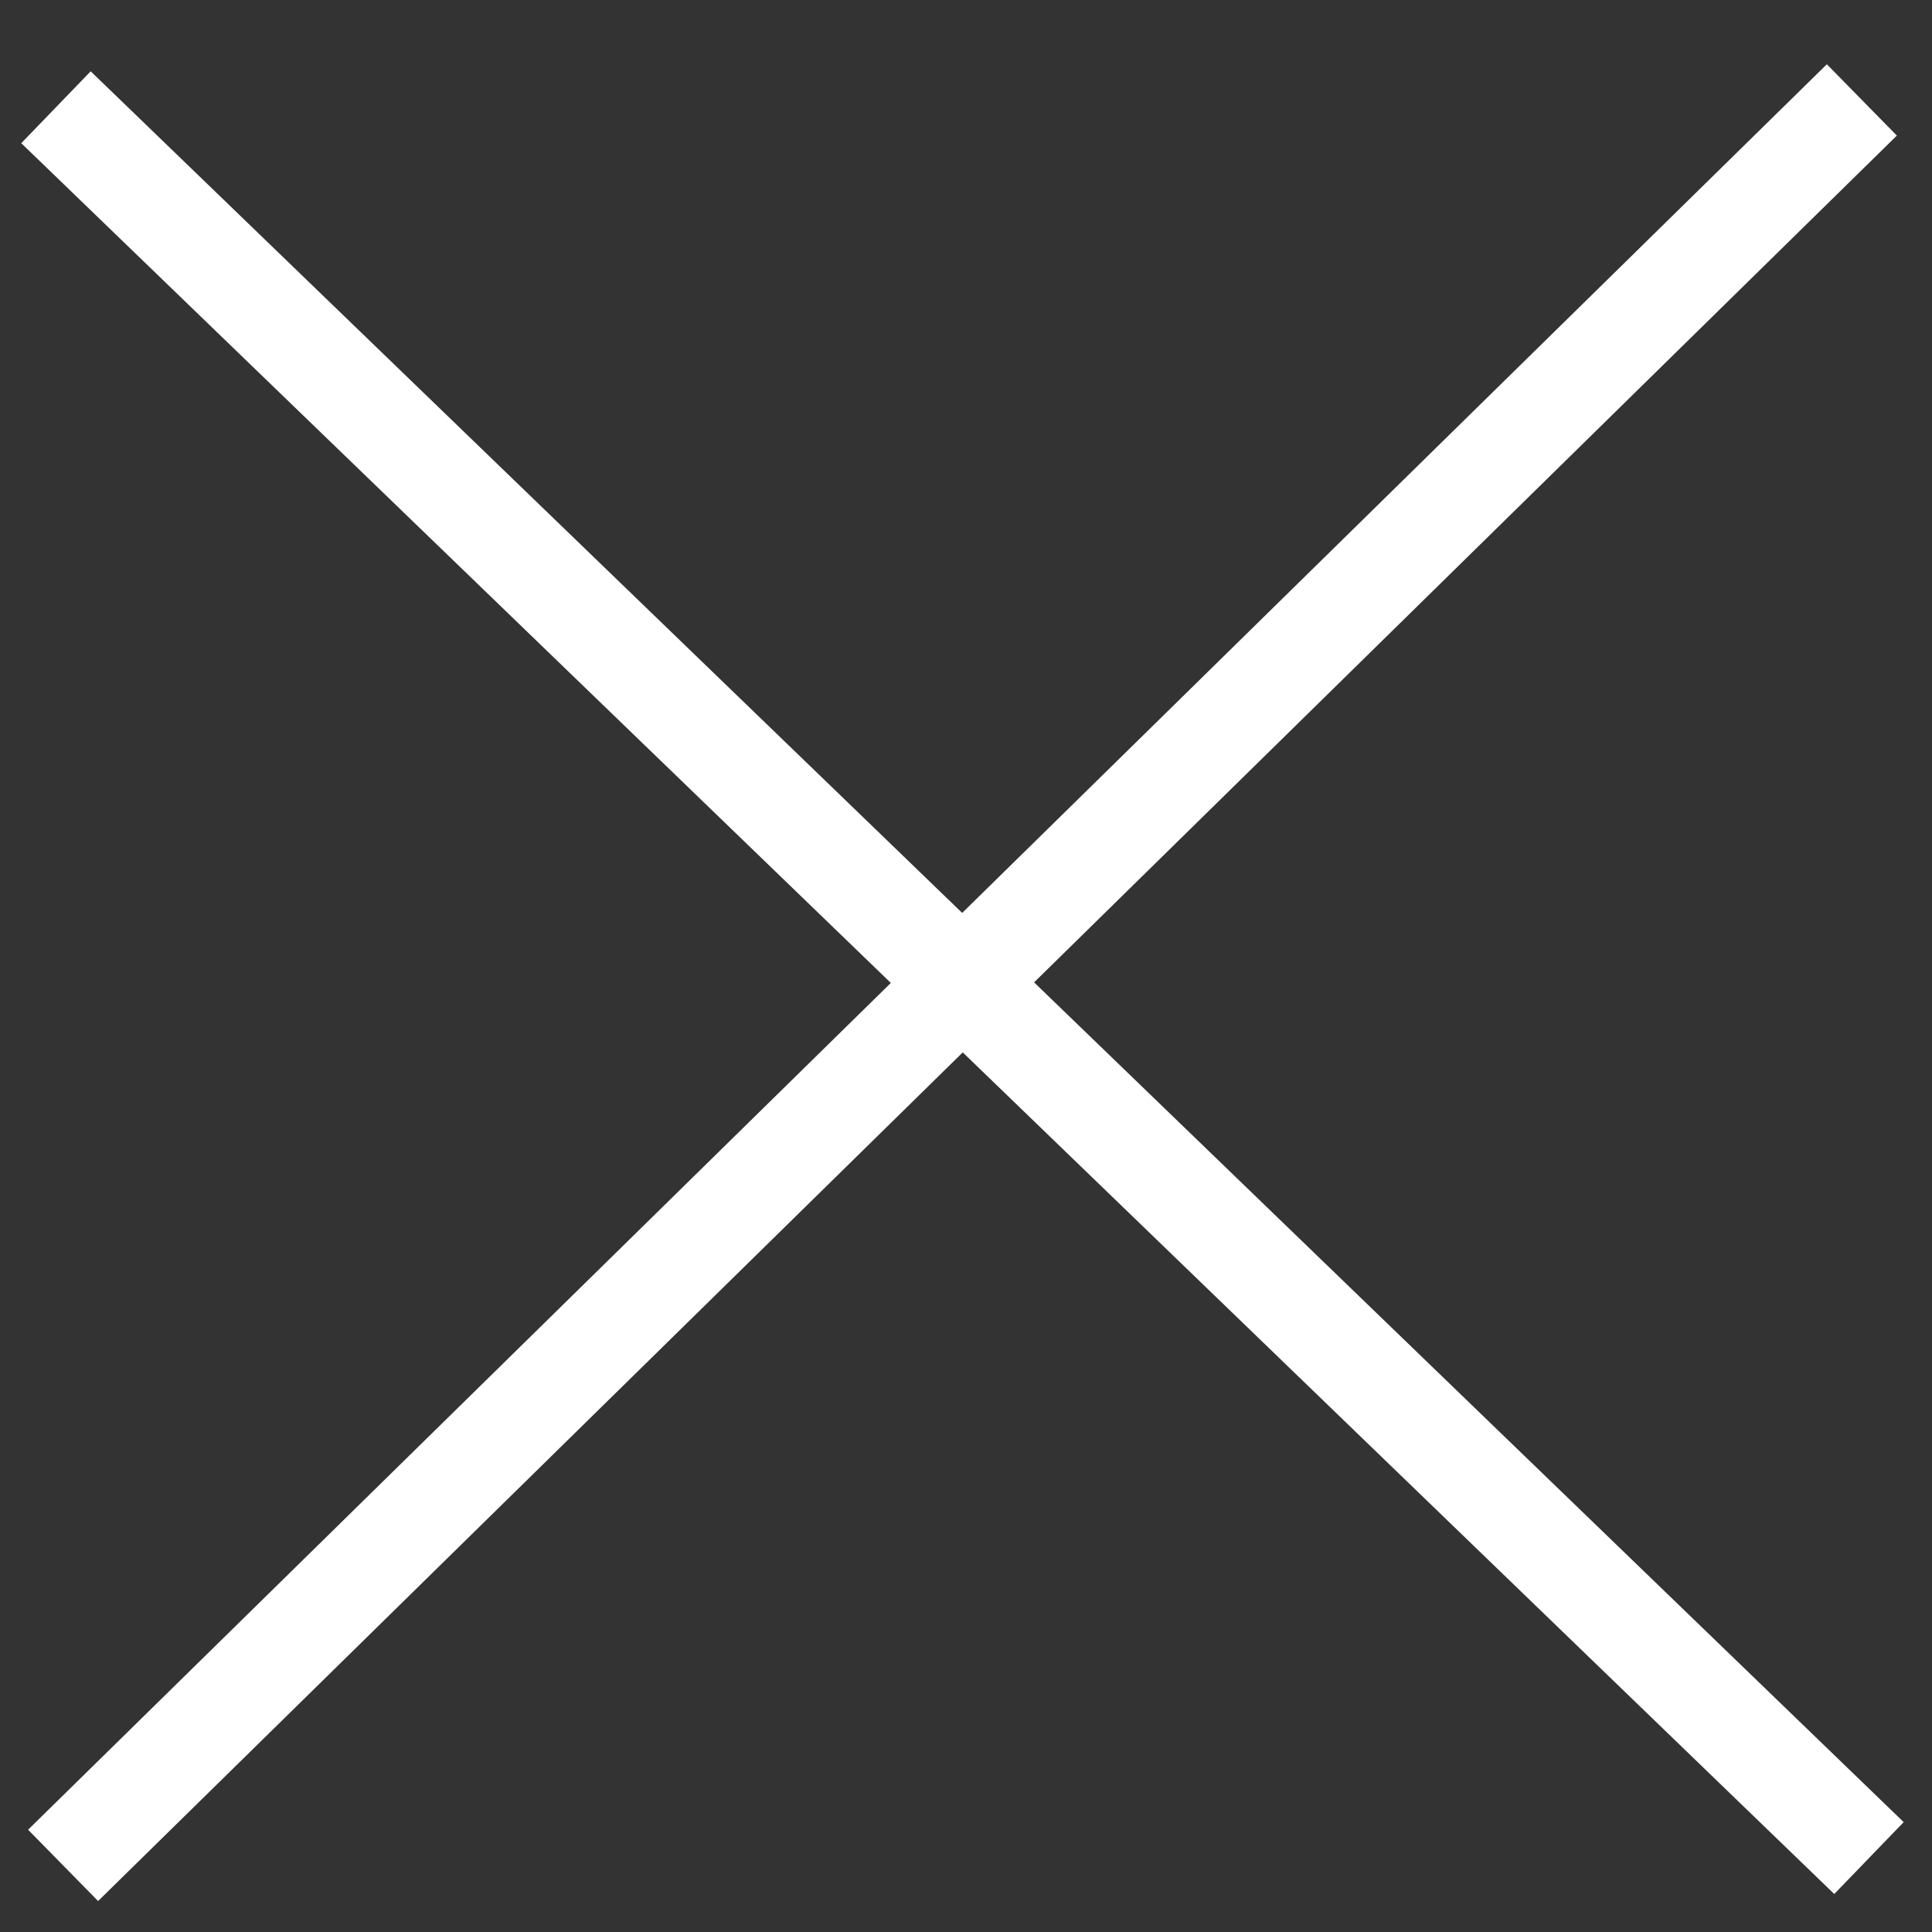 <?xml version="1.0" encoding="UTF-8"?>
<svg width="29px" height="29px" viewBox="0 0 29 29" version="1.1" xmlns="http://www.w3.org/2000/svg" xmlns:xlink="http://www.w3.org/1999/xlink">
    <rect x="0" y="0" width="29" height="29" fill="#333333" stroke="none"/>
    <title>Close Symbol Black</title>
    <g id="Close-Symbol-Black" stroke="none" stroke-width="1" fill="none" fill-rule="evenodd">
        <g id="Close-Symbol" stroke="#ffffff" stroke-width="1.5">
            <line x1="27.947" y1="1.5" x2="0.947" y2="28" id="Path-2"></line>
            <line x1="27.947" y1="1.5" x2="0.947" y2="28" id="Path-2-Copy" transform="translate(14.447, 14.75) rotate(-271.535) translate(-14.447, -14.75) "></line>
        </g>
    </g>
</svg>